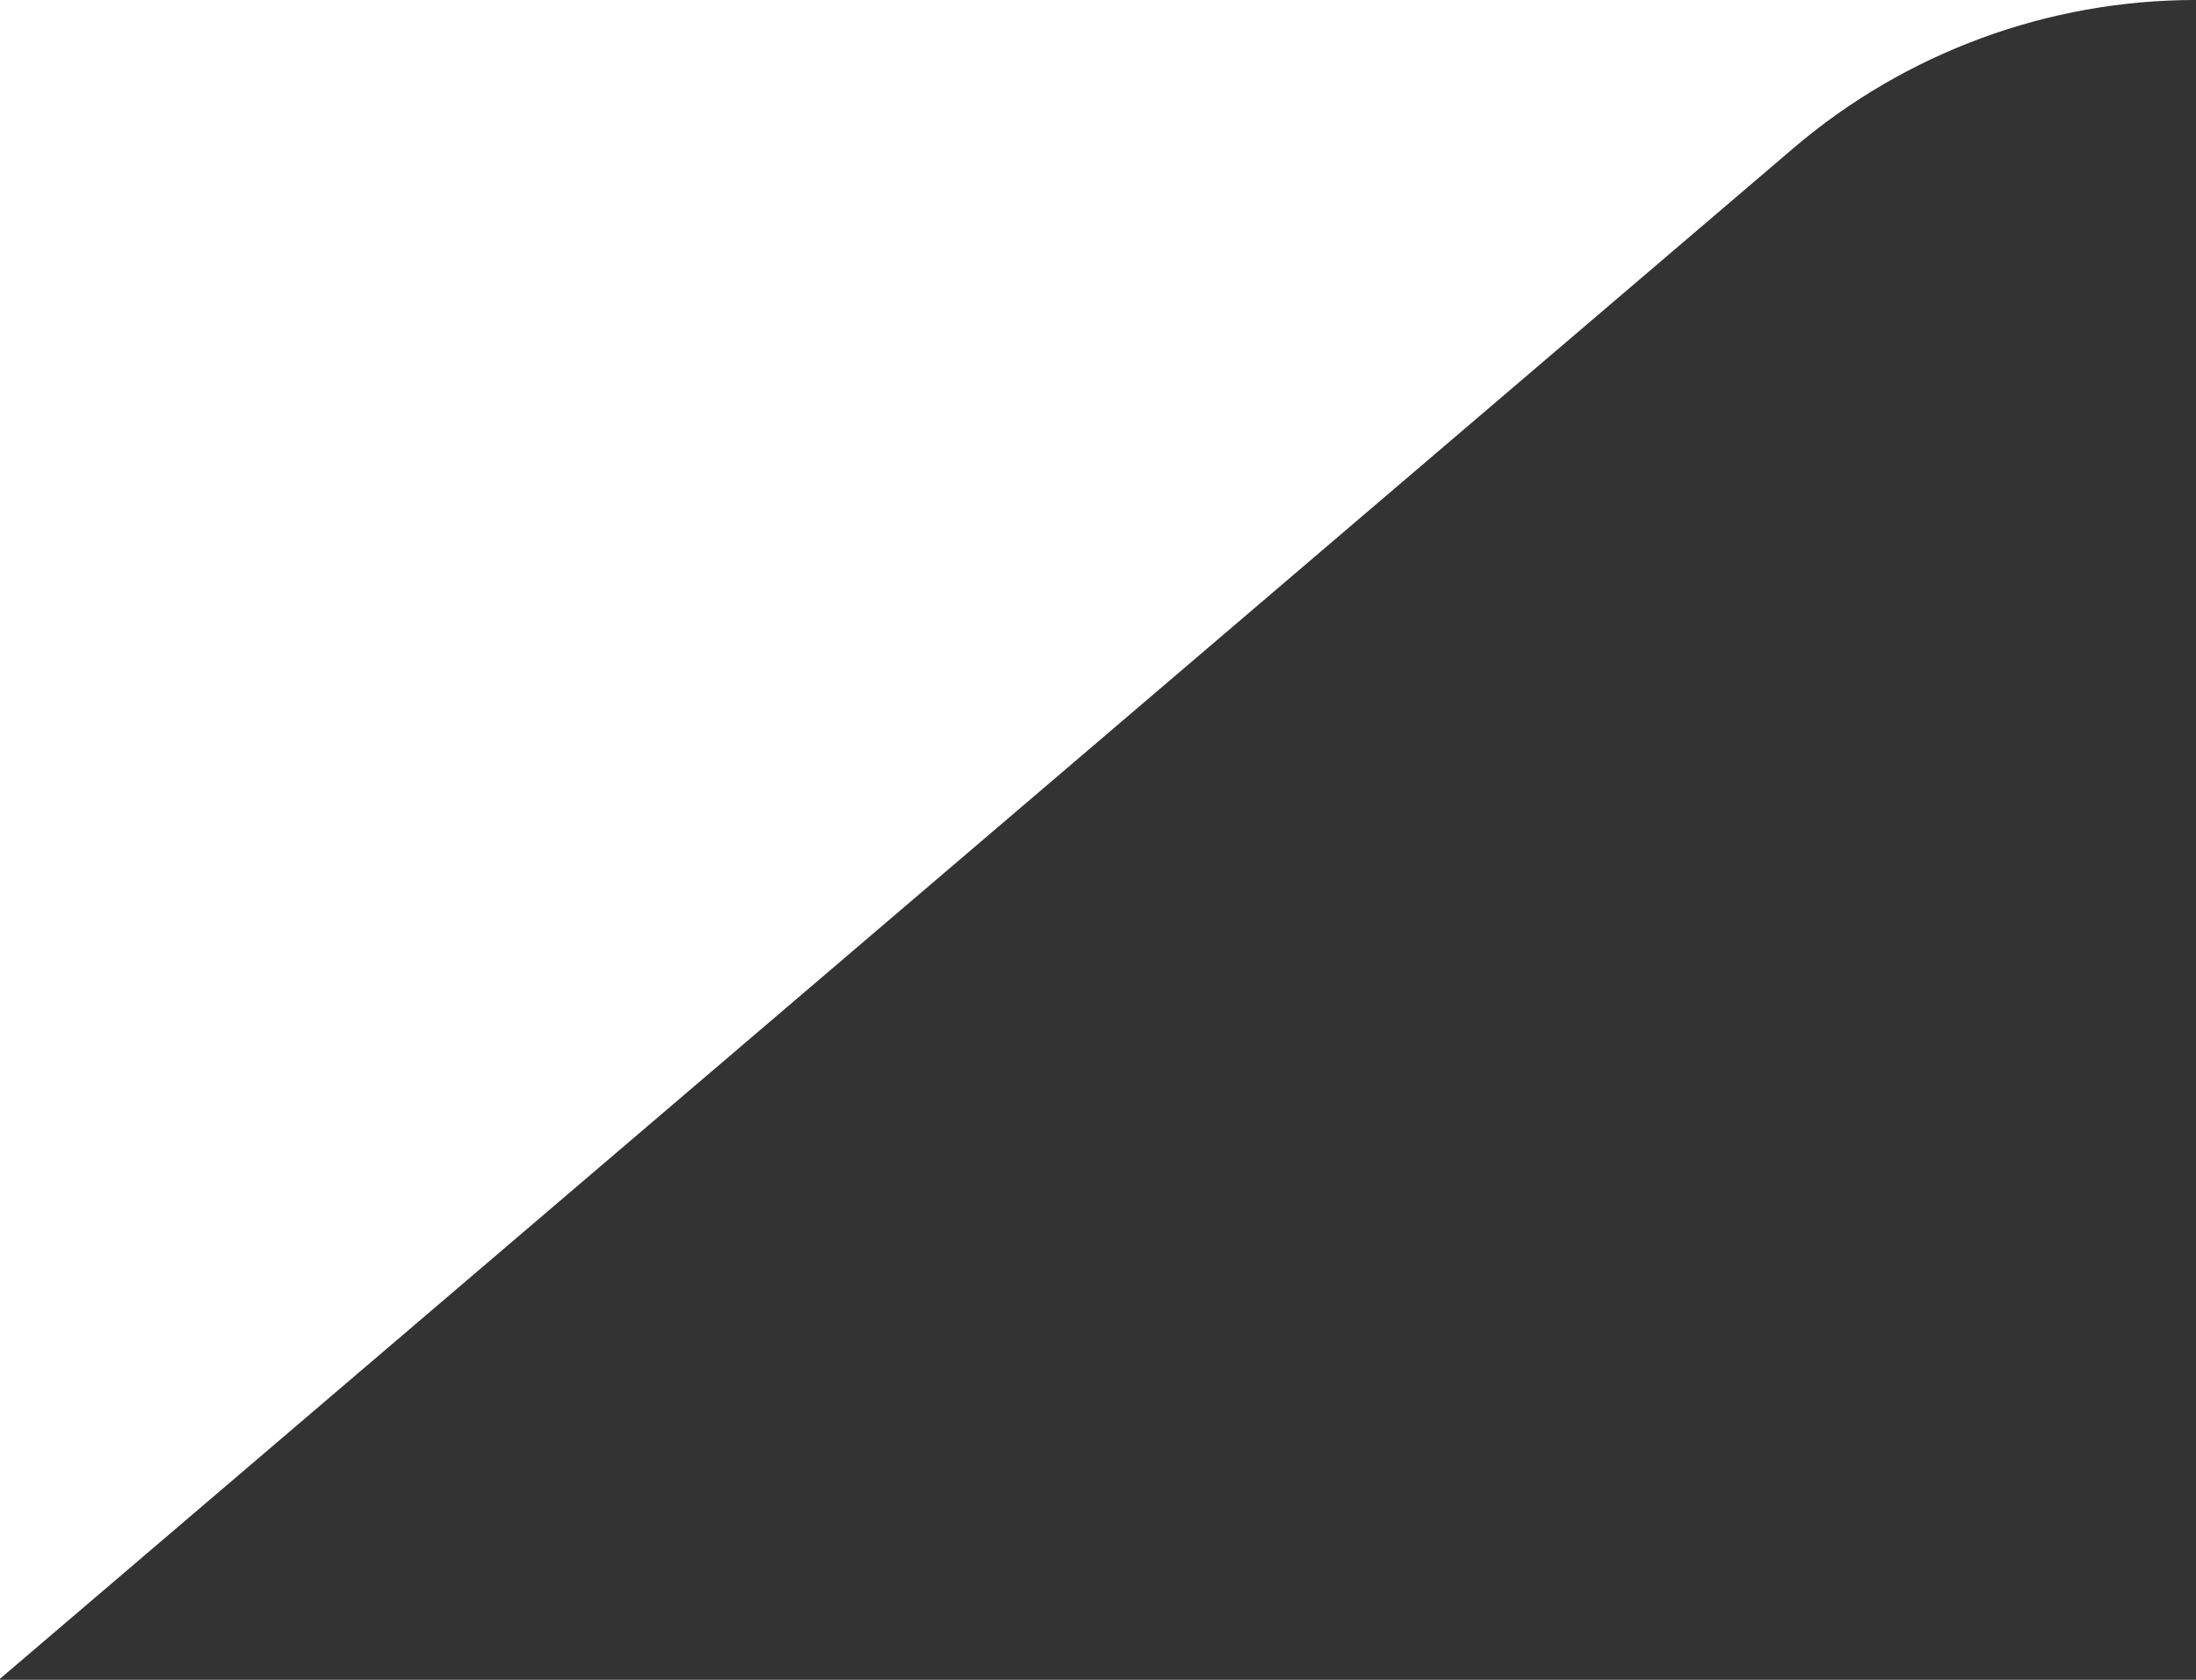 <svg width="596" height="456" viewBox="0 0 596 456" fill="none" xmlns="http://www.w3.org/2000/svg">
<rect x="0" y="0" width="596" height="456" fill="#333333" stroke="none"/>
<path d="M0 0H595.82C555.83 0 517.16 14.26 486.74 40.22L0 455.72V0Z" fill="white"/>
</svg>
